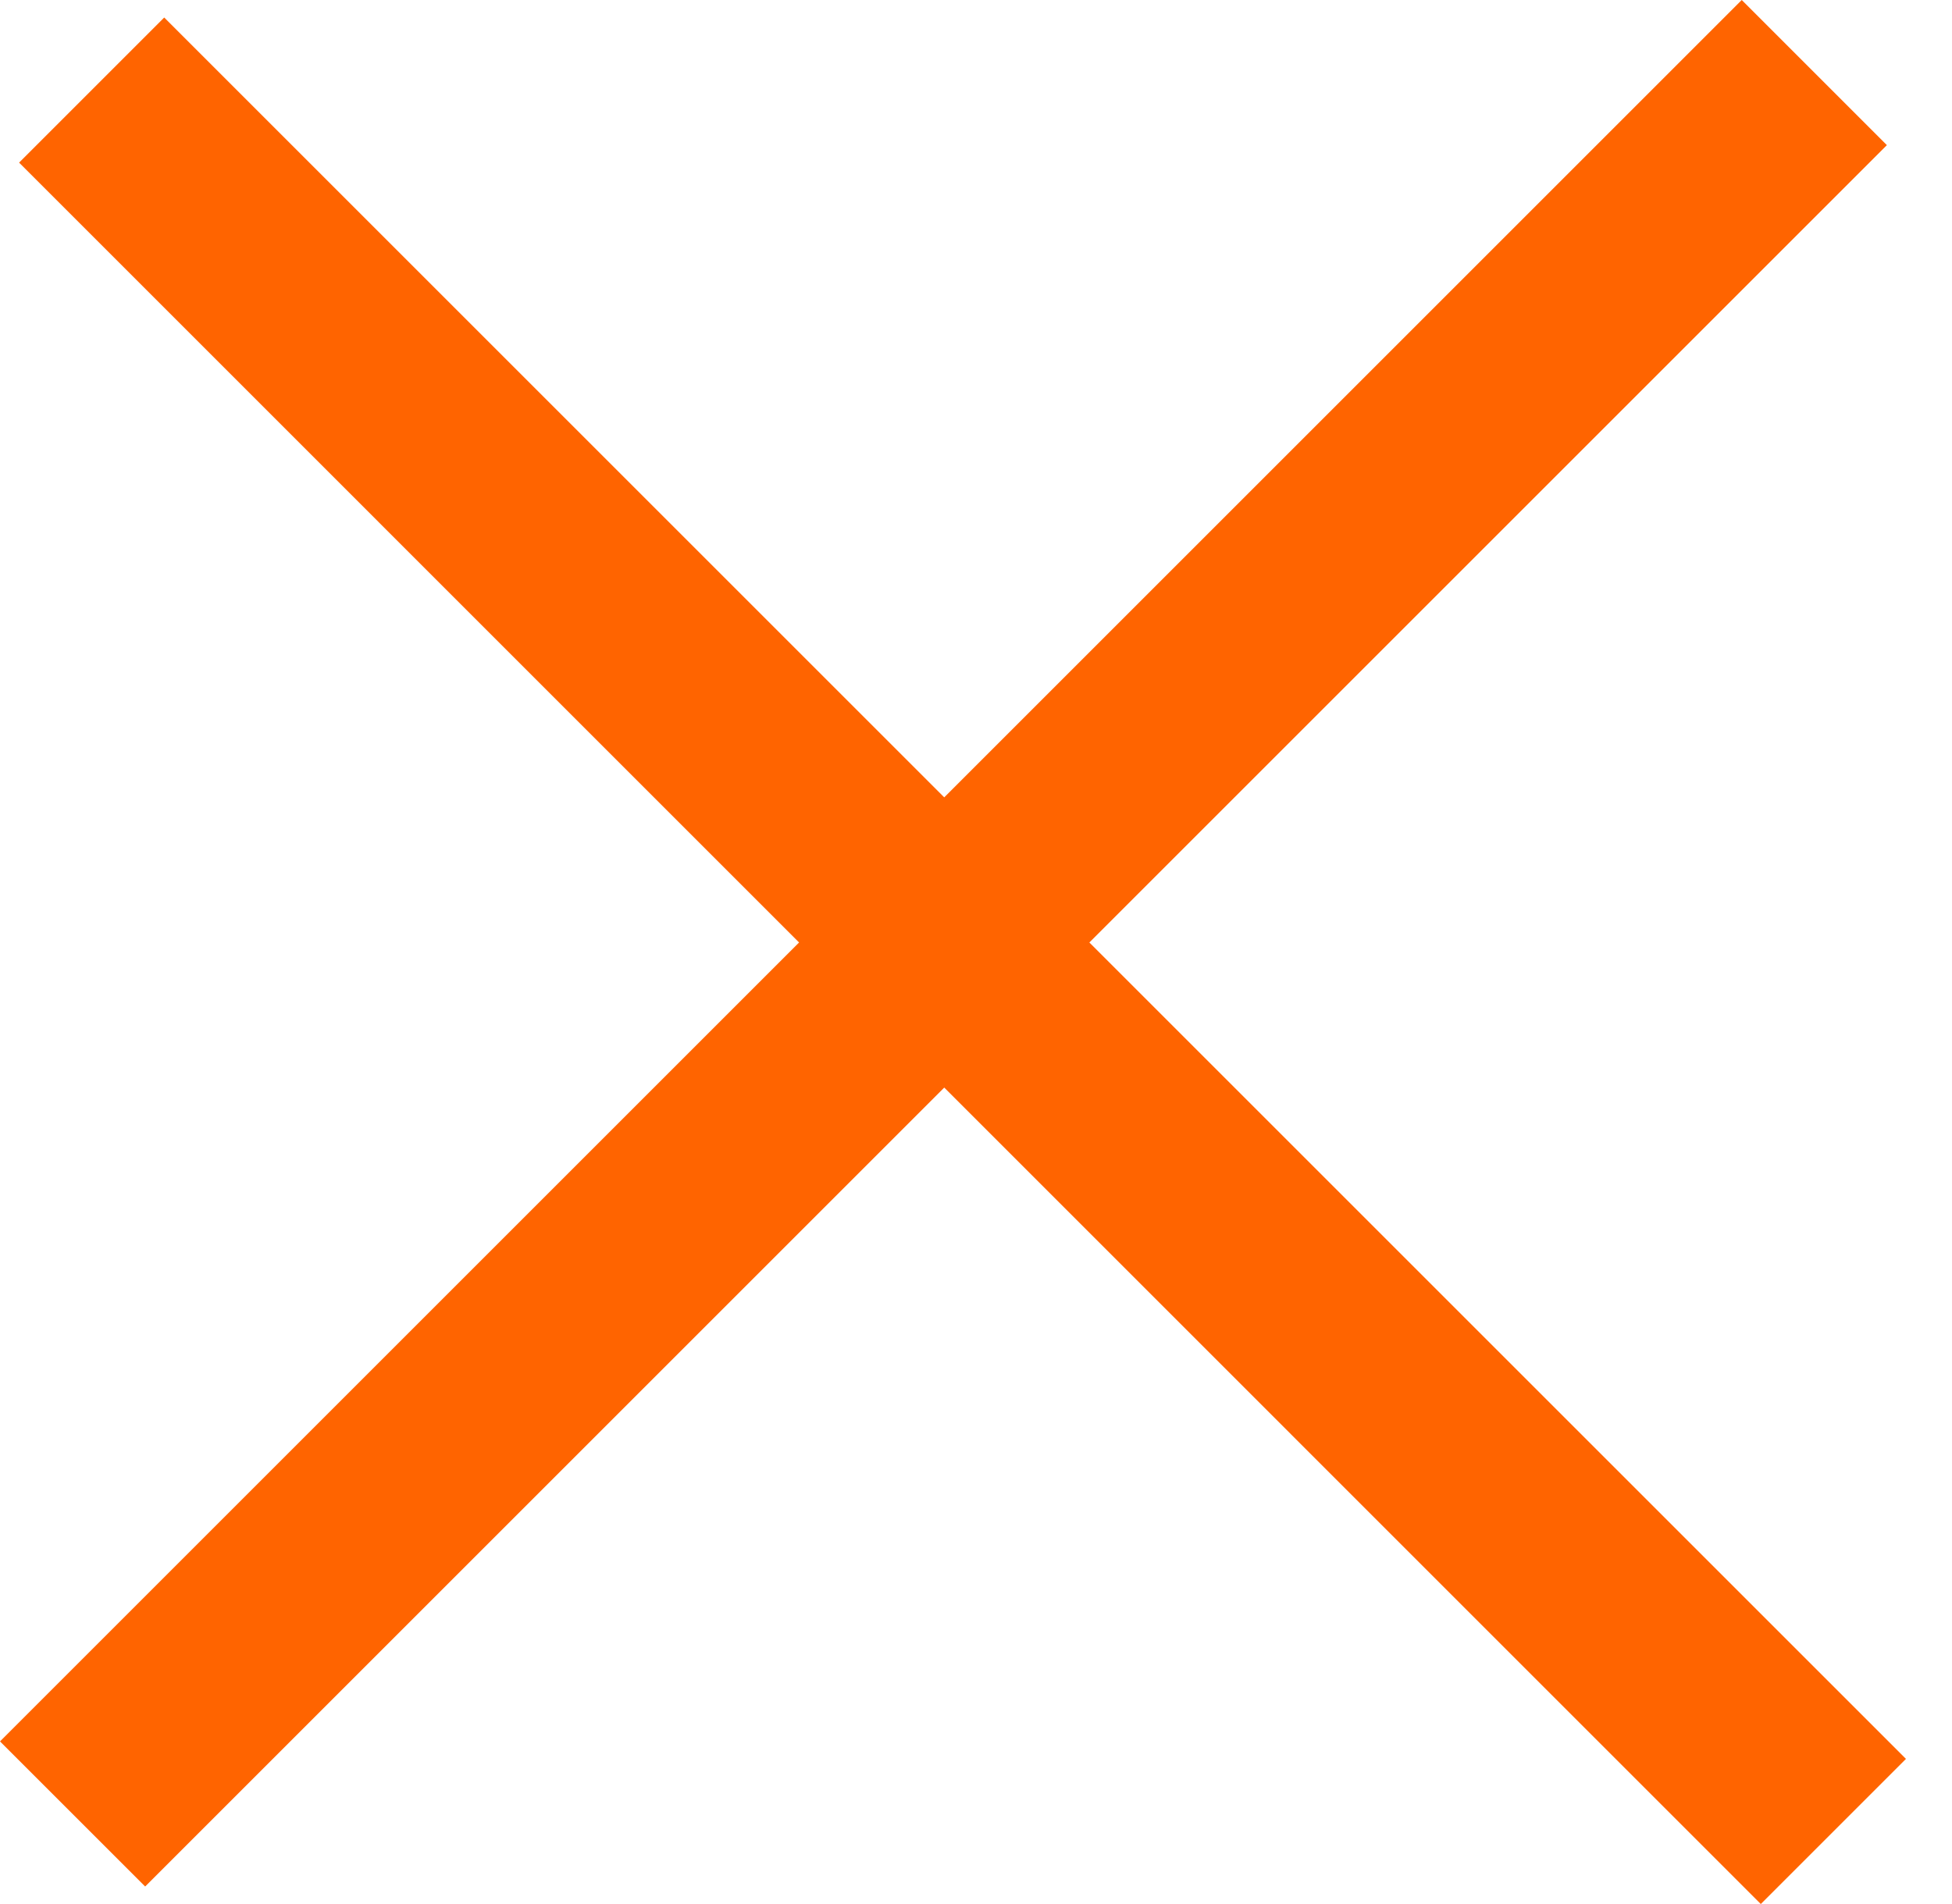 <svg width="41" height="40" viewBox="0 0 41 40" fill="none" xmlns="http://www.w3.org/2000/svg">
<path fill-rule="evenodd" clip-rule="evenodd" d="M16.784 19.8L0 36.584L3.049 39.632L19.833 22.848L36.984 40L40.033 36.951L22.881 19.8L39.632 3.049L36.584 6.0381e-06L19.833 16.751L3.449 0.368L0.401 3.416L16.784 19.8Z" fill="#FF6400"/>
</svg>